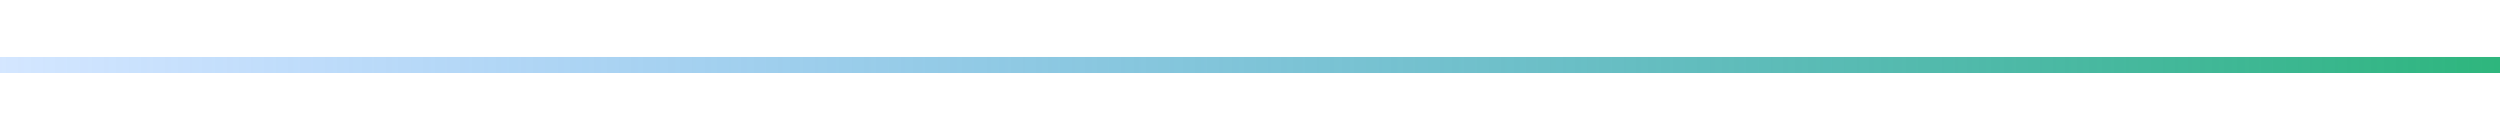 <svg width="312" height="16" viewBox="0 0 312 16" fill="none" preserveAspectRatio="none" xmlns="http://www.w3.org/2000/svg">
<g clip-path="url(#clip0_11738_8170)">
<g filter="url(#filter0_d_11738_8170)">
<path d="M0 7.111H312" stroke="url(#paint0_linear_11738_8170)" stroke-width="2"/>
</g>
</g>
<defs>
<filter id="filter0_d_11738_8170" x="0" y="-0.889" width="312" height="18" filterUnits="userSpaceOnUse" color-interpolation-filters="sRGB">
<feFlood flood-opacity="0" result="BackgroundImageFix"/>
<feColorMatrix in="SourceAlpha" type="matrix" values="0 0 0 0 0 0 0 0 0 0 0 0 0 0 0 0 0 0 127 0" result="hardAlpha"/>
<feOffset dy="1"/>
<feGaussianBlur stdDeviation="4"/>
<feComposite in2="hardAlpha" operator="out"/>
<feColorMatrix type="matrix" values="0 0 0 0 0.302 0 0 0 0 0.849 0 0 0 0 1 0 0 0 0.5 0"/>
<feBlend mode="normal" in2="BackgroundImageFix" result="effect1_dropShadow_11738_8170"/>
<feBlend mode="normal" in="SourceGraphic" in2="effect1_dropShadow_11738_8170" result="shape"/>
</filter>
<linearGradient id="paint0_linear_11738_8170" x1="0" y1="7.611" x2="312" y2="7.611" gradientUnits="userSpaceOnUse">
<stop stop-color="#2684FF" stop-opacity="0.2"/>
<stop offset="1" stop-color="#2EB67D"/>
</linearGradient>
<clipPath id="clip0_11738_8170">
<rect width="312" height="16" fill="white"/>
</clipPath>
</defs>
</svg>
